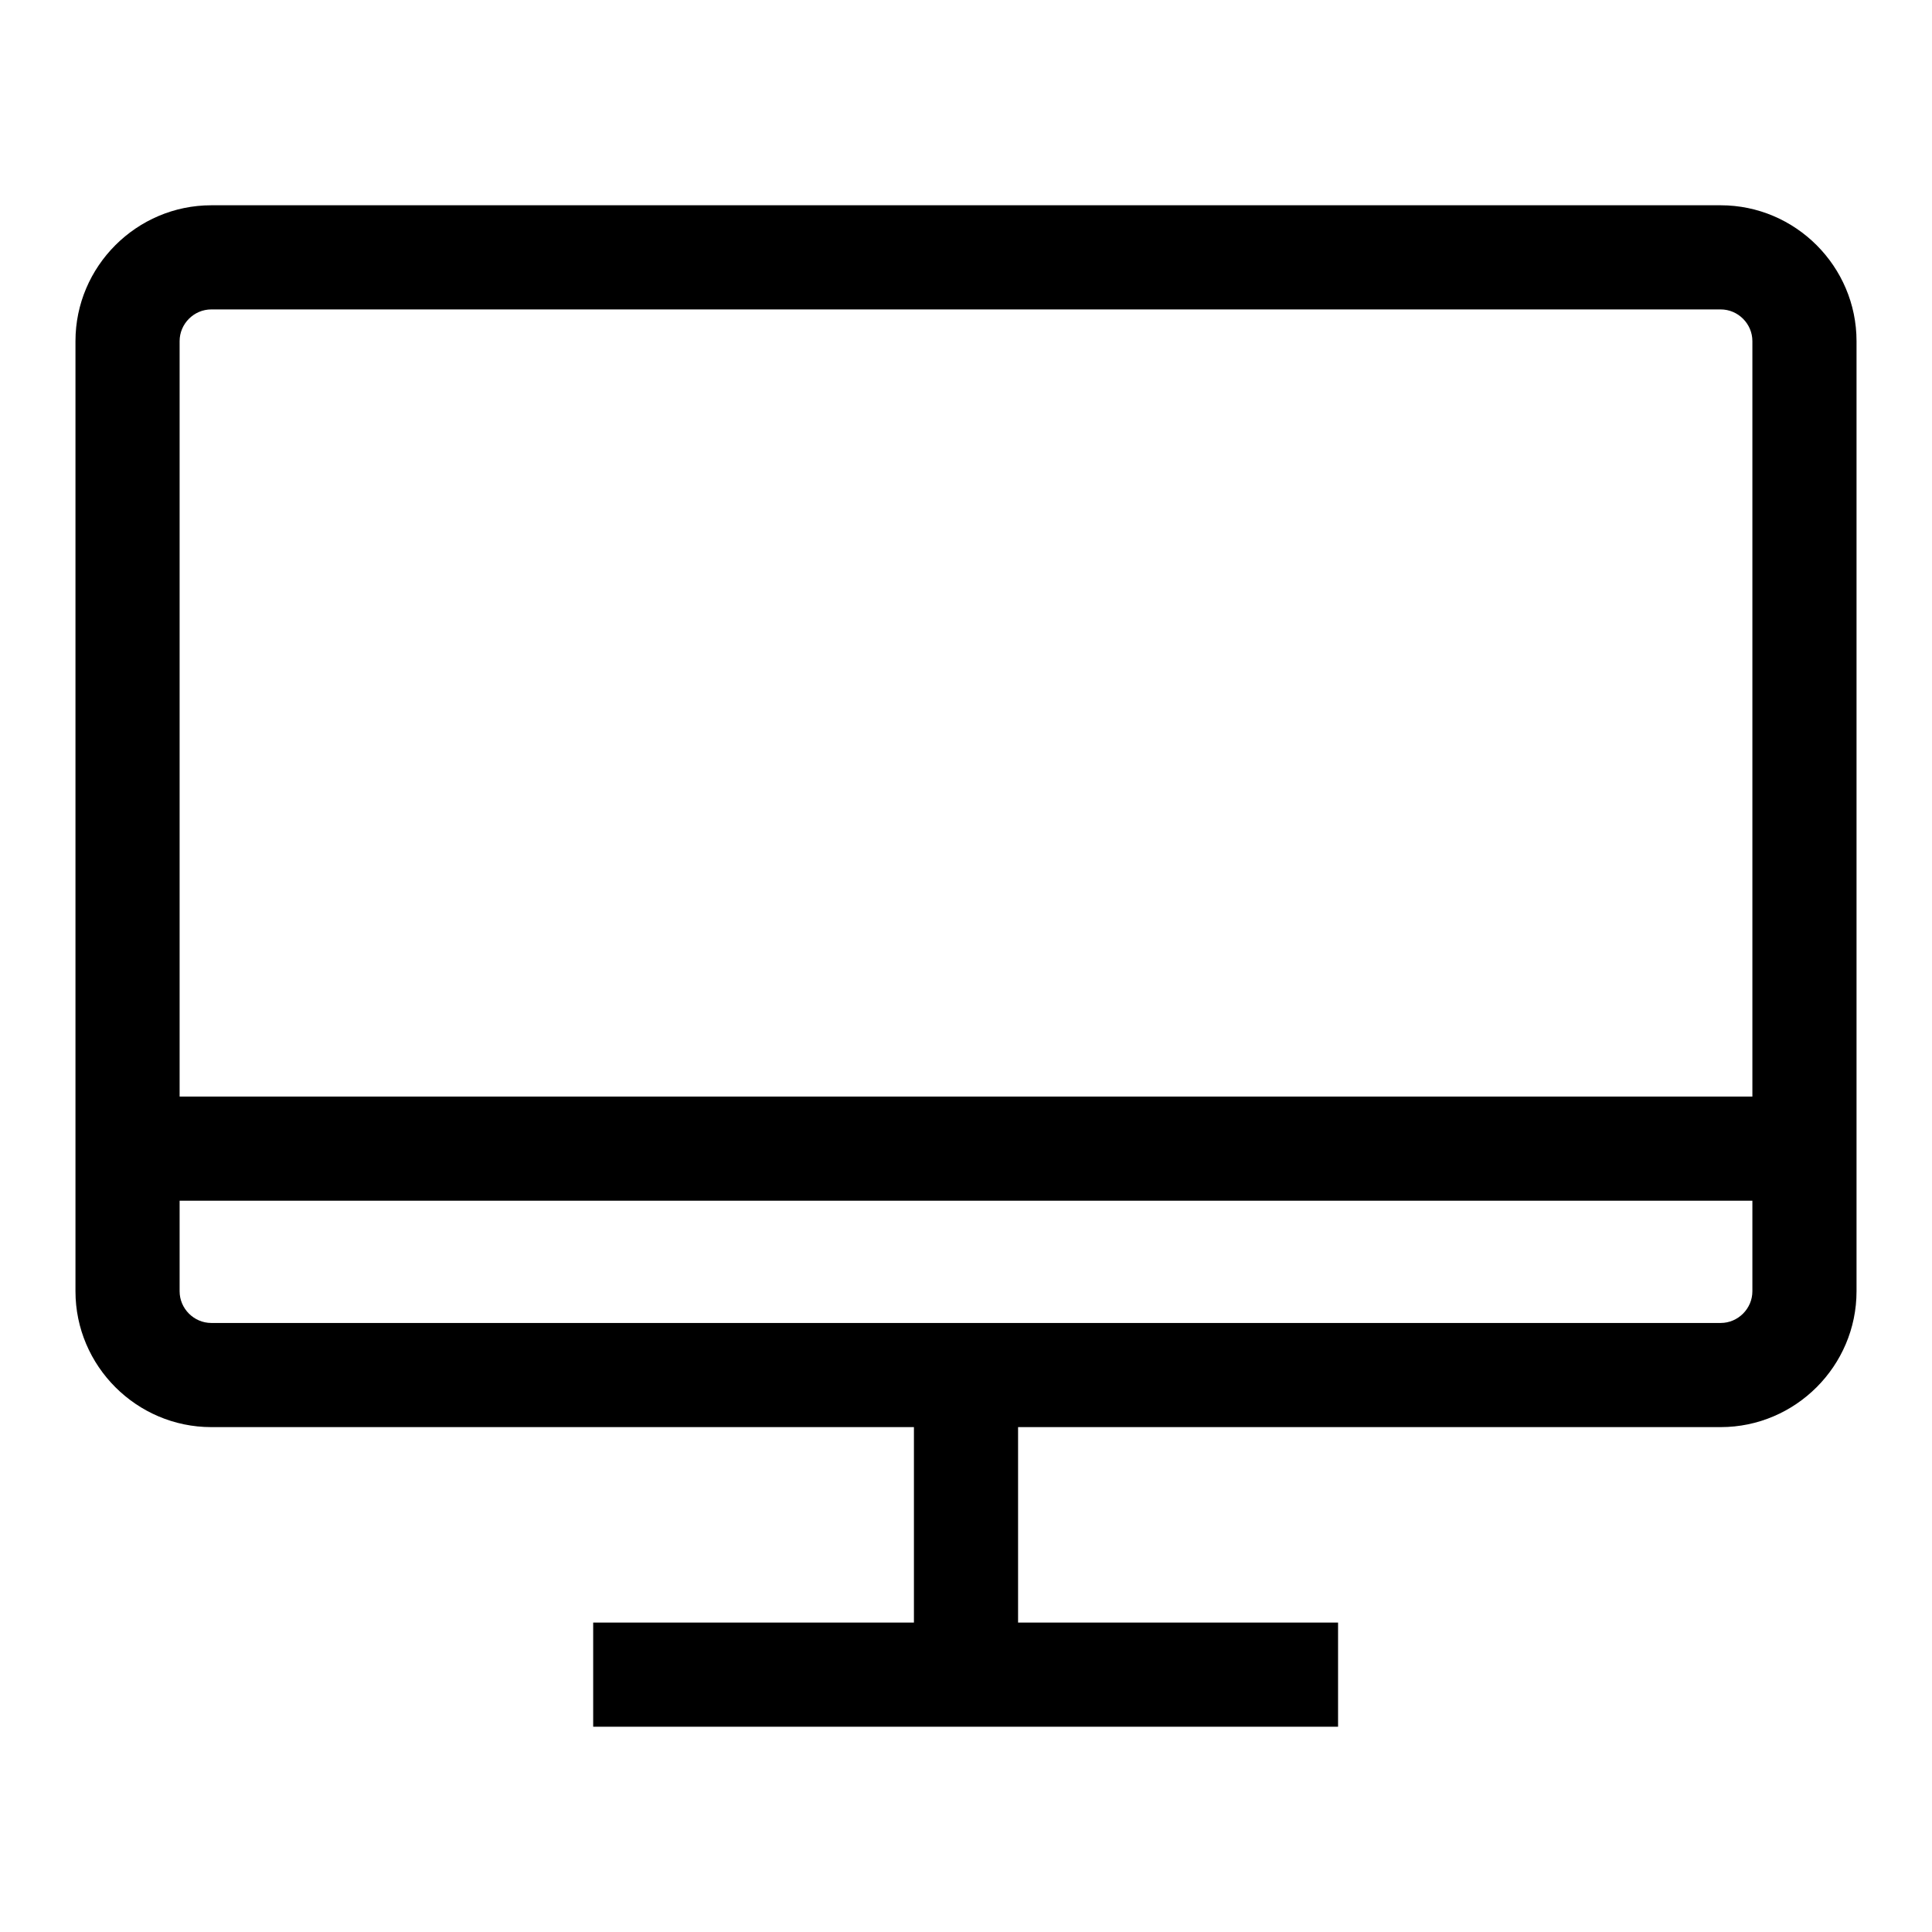 <?xml version="1.0" encoding="utf-8"?>
<!-- Svg Vector Icons : http://www.onlinewebfonts.com/icon -->
<!DOCTYPE svg PUBLIC "-//W3C//DTD SVG 1.1//EN" "http://www.w3.org/Graphics/SVG/1.1/DTD/svg11.dtd">
<svg version="1.1" xmlns="http://www.w3.org/2000/svg" xmlns:xlink="http://www.w3.org/1999/xlink" x="0px" y="0px" viewBox="0 0 256 256" enable-background="new 0 0 256 256" xml:space="preserve">
<g> <path fill="#000000" d="M228,189.1H28c-9.9,0-18-8.1-18-18V45.2c0-9.9,8.1-18,18-18h200c9.9,0,18,8.1,18,18v125.9 C246,181,237.9,189.1,228,189.1z M28,41c-2.3,0-4.2,1.9-4.2,4.2v125.9c0,2.3,1.9,4.2,4.2,4.2h200c2.3,0,4.2-1.9,4.2-4.2V45.2 c0-2.3-1.9-4.2-4.2-4.2H28z"/> <path fill="#000000" d="M17.3,145.3h221.4v13.8H17.3V145.3z M121.1,183.8h13.8v31.5h-13.8V183.8z"/> <path fill="#000000" d="M78.6,215h98.7v13.8H78.6V215z"/></g>
</svg>